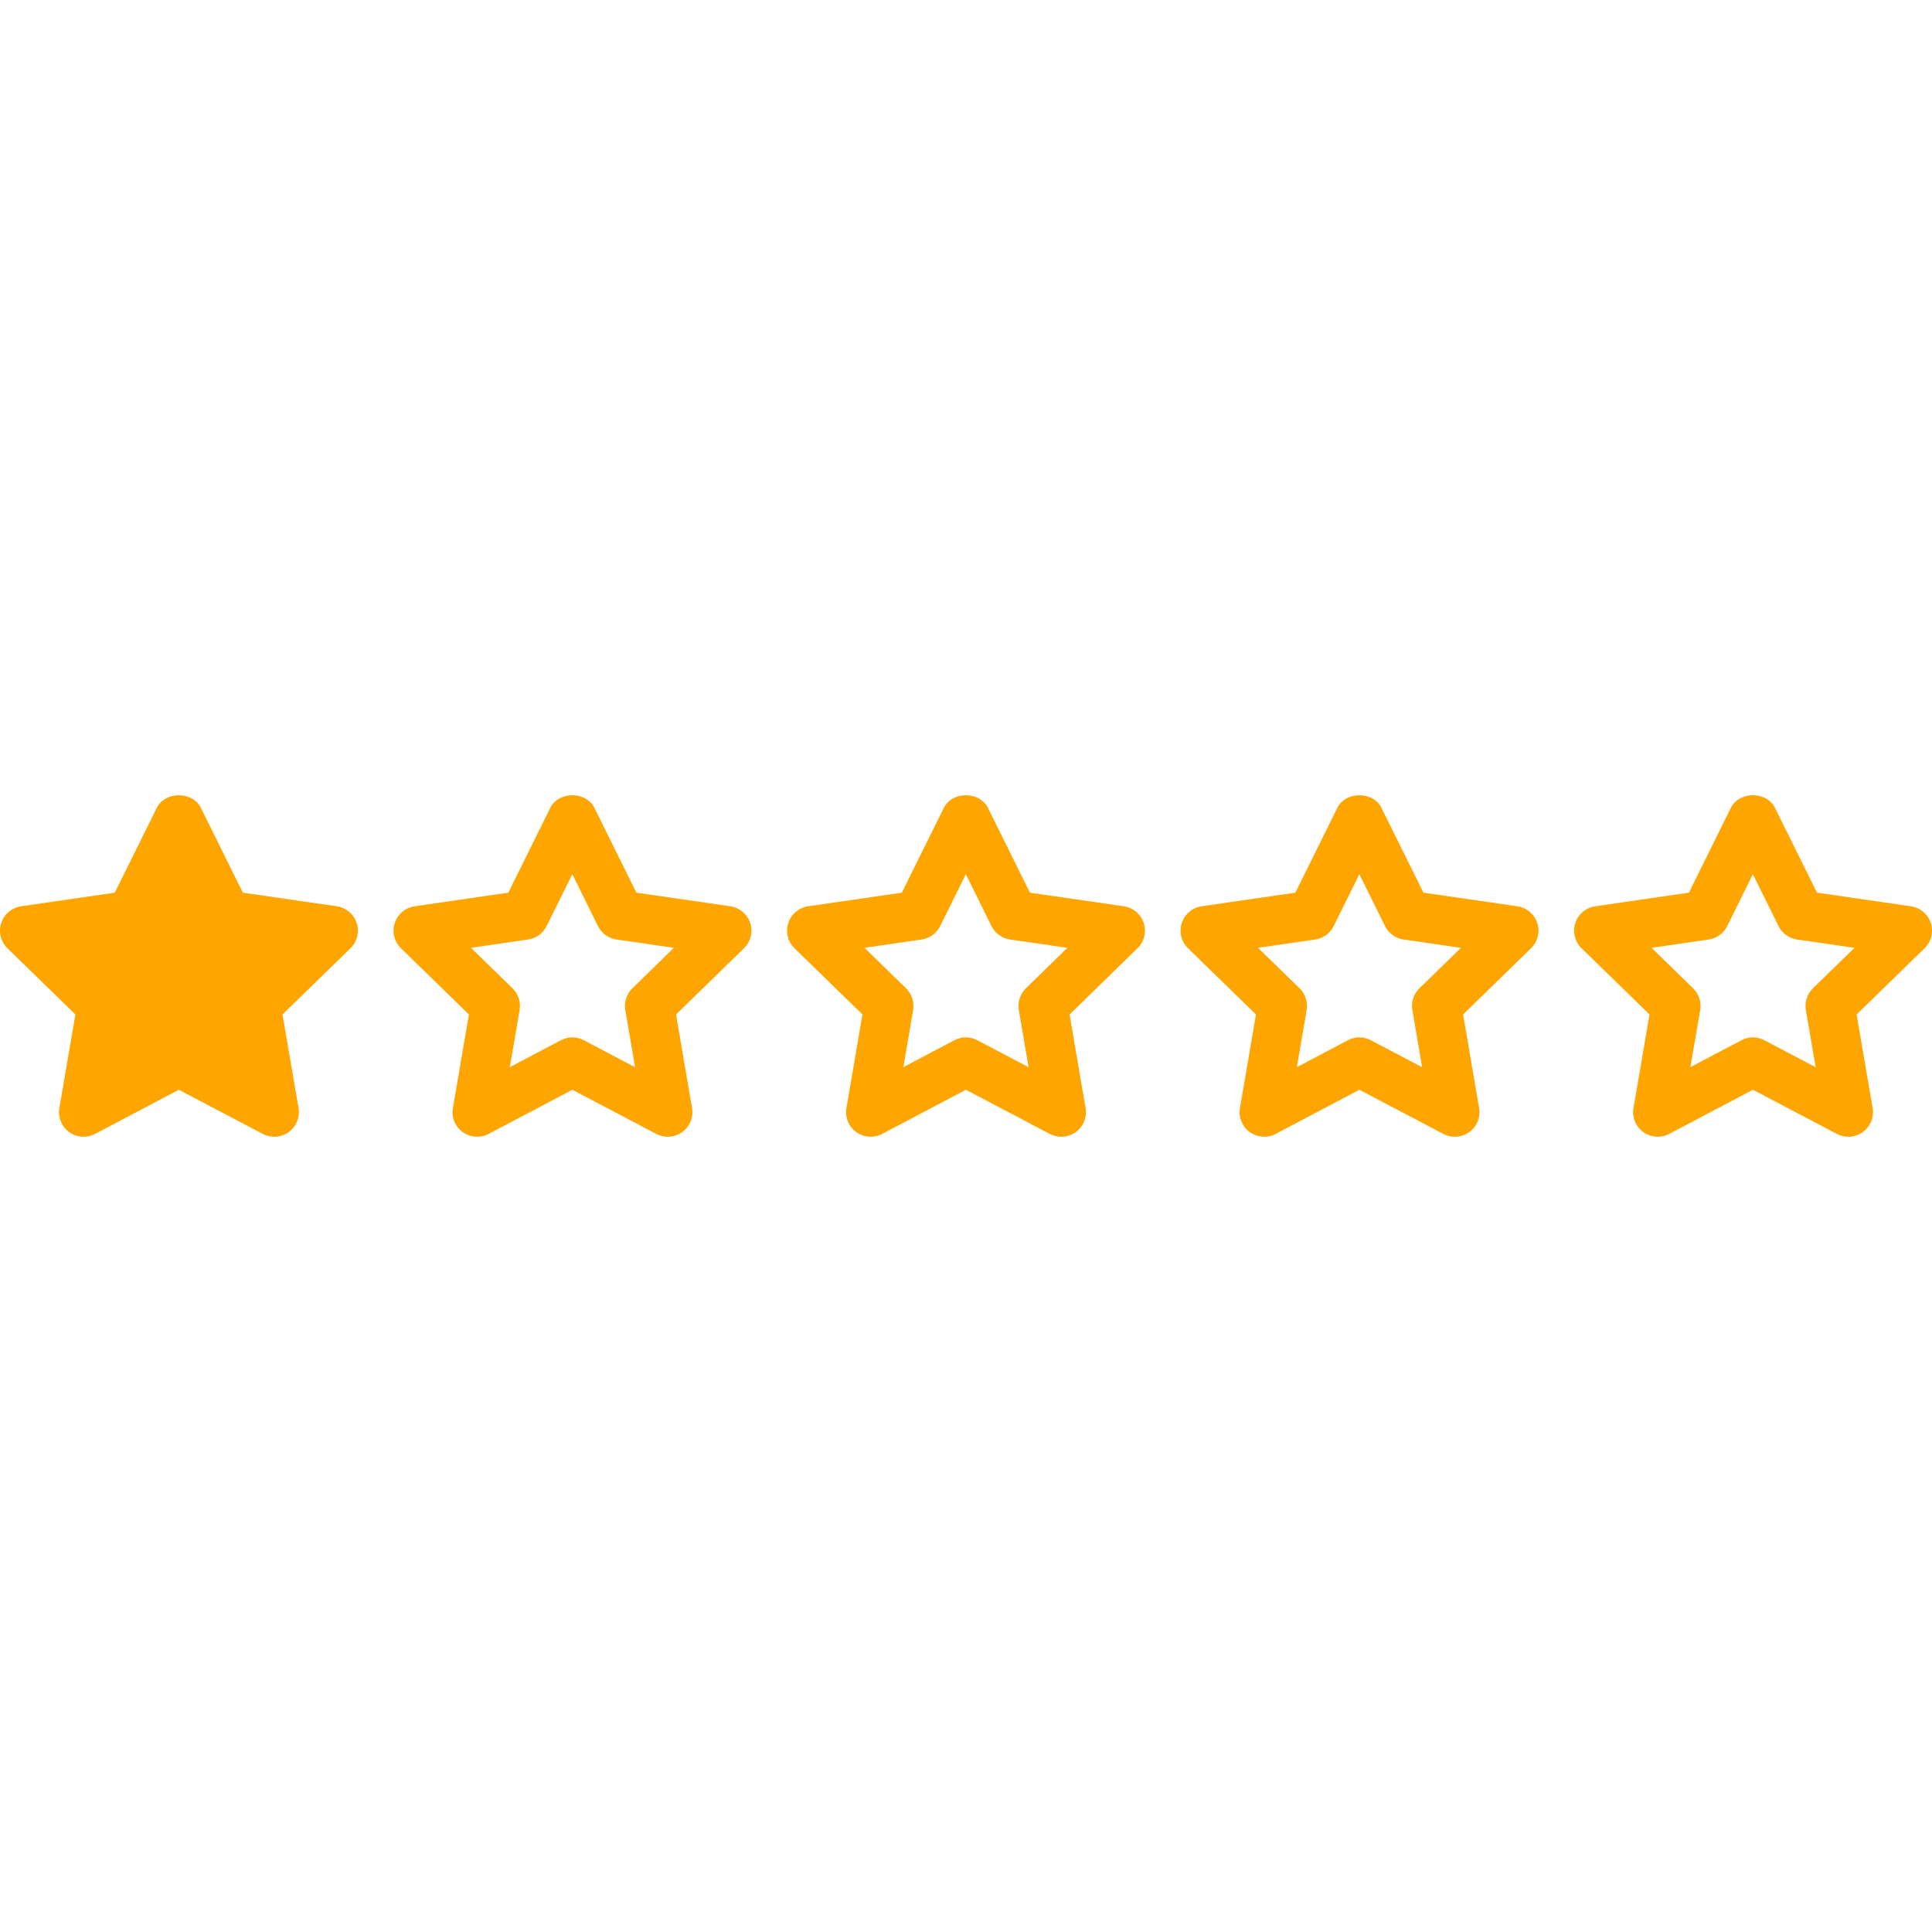 <?xml version="1.0"?>
<svg xmlns="http://www.w3.org/2000/svg" xmlns:xlink="http://www.w3.org/1999/xlink" xmlns:svgjs="http://svgjs.com/svgjs" version="1.1" width="512" height="512" x="0" y="0" viewBox="0 0 512.003 512.003" style="enable-background:new 0 0 512 512" xml:space="preserve" class=""><g>
<g xmlns="http://www.w3.org/2000/svg">
	<g>
		<path d="M94.526,244.616c-0.769-2.36-2.809-4.08-5.267-4.439l-24.899-3.611l-11.126-22.481c-2.203-4.445-9.484-4.445-11.687,0    l-11.126,22.481l-24.84,3.611c-2.451,0.365-4.491,2.079-5.26,4.439c-0.769,2.36-0.13,4.947,1.649,6.681l18.016,17.553    l-4.25,24.782c-0.417,2.451,0.587,4.921,2.594,6.381c2.014,1.447,4.68,1.643,6.87,0.489l22.188-11.7l22.253,11.7    c0.952,0.502,1.995,0.75,3.031,0.75c1.349,0,2.698-0.417,3.846-1.245c2.008-1.46,3.011-3.93,2.594-6.375l-4.243-24.782    l18.009-17.553C94.657,249.563,95.295,246.976,94.526,244.616z" fill="#ffa500" data-original="#000000" style="" class=""/>
	</g>
</g>
<g xmlns="http://www.w3.org/2000/svg">
	<g>
		<path d="M198.815,244.616c-0.769-2.36-2.809-4.08-5.267-4.439l-24.899-3.611l-11.126-22.481c-2.203-4.445-9.484-4.445-11.687,0    l-11.126,22.481l-24.84,3.611c-2.451,0.365-4.491,2.079-5.26,4.439c-0.769,2.36-0.13,4.947,1.649,6.681l18.016,17.553    l-4.25,24.782c-0.417,2.451,0.587,4.921,2.594,6.381c2.014,1.447,4.673,1.643,6.87,0.489l22.188-11.7l22.253,11.7    c0.952,0.502,1.995,0.75,3.031,0.75c1.349,0,2.698-0.417,3.846-1.245c2.008-1.46,3.011-3.93,2.594-6.375l-4.243-24.782    l18.009-17.553C198.946,249.563,199.584,246.976,198.815,244.616z M167.587,261.908c-1.538,1.499-2.236,3.65-1.877,5.768    l2.594,15.148l-13.603-7.157c-0.945-0.502-1.988-0.75-3.031-0.75s-2.086,0.254-3.031,0.756l-13.531,7.131l2.594-15.128    c0.358-2.112-0.339-4.269-1.877-5.768l-11.009-10.729l15.154-2.203c2.118-0.306,3.95-1.636,4.902-3.559l6.798-13.747l6.798,13.747    c0.952,1.923,2.783,3.253,4.908,3.559l15.213,2.21L167.587,261.908z" fill="#ffa500" data-original="#000000" style="" class=""/>
	</g>
</g>
<g xmlns="http://www.w3.org/2000/svg">
	<g>
		<path d="M303.104,244.616c-0.769-2.36-2.809-4.08-5.267-4.439l-24.899-3.611l-11.126-22.481c-2.203-4.445-9.484-4.445-11.687,0    l-11.126,22.481l-24.84,3.611c-2.451,0.365-4.491,2.079-5.26,4.439c-0.769,2.36-0.13,4.947,1.649,6.681l18.016,17.553    l-4.25,24.782c-0.417,2.451,0.587,4.921,2.594,6.381c2.014,1.447,4.673,1.643,6.87,0.489l22.187-11.7l22.253,11.7    c0.952,0.502,1.995,0.75,3.031,0.75c1.349,0,2.698-0.417,3.846-1.245c2.008-1.46,3.011-3.93,2.594-6.375l-4.243-24.782    l18.009-17.553C303.235,249.563,303.873,246.976,303.104,244.616z M271.876,261.908c-1.538,1.499-2.236,3.65-1.877,5.768    l2.594,15.148l-13.603-7.157c-0.945-0.502-1.988-0.75-3.031-0.75c-1.043,0-2.086,0.254-3.031,0.756l-13.531,7.131l2.594-15.128    c0.358-2.112-0.339-4.269-1.877-5.768l-11.009-10.729l15.154-2.203c2.118-0.306,3.95-1.636,4.902-3.559l6.798-13.747l6.798,13.747    c0.952,1.923,2.783,3.253,4.908,3.559l15.213,2.21L271.876,261.908z" fill="#ffa500" data-original="#000000" style="" class=""/>
	</g>
</g>
<g xmlns="http://www.w3.org/2000/svg">
	<g>
		<path d="M407.393,244.616c-0.769-2.36-2.809-4.08-5.267-4.439l-24.899-3.611l-11.126-22.481c-2.203-4.445-9.484-4.445-11.687,0    l-11.126,22.481l-24.84,3.611c-2.451,0.365-4.491,2.079-5.26,4.439c-0.769,2.36-0.13,4.947,1.649,6.681l18.016,17.553    l-4.25,24.782c-0.417,2.451,0.587,4.921,2.594,6.381c2.014,1.447,4.68,1.643,6.87,0.489l22.187-11.7l22.253,11.7    c0.952,0.502,1.995,0.75,3.031,0.75c1.349,0,2.698-0.417,3.846-1.245c2.008-1.46,3.011-3.93,2.594-6.375l-4.243-24.782    l18.009-17.553C407.523,249.563,408.162,246.976,407.393,244.616z M376.165,261.908c-1.538,1.499-2.236,3.65-1.877,5.768    l2.594,15.148l-13.603-7.157c-0.945-0.502-1.988-0.75-3.031-0.75c-1.043,0-2.086,0.254-3.031,0.756l-13.531,7.131l2.594-15.128    c0.358-2.112-0.339-4.269-1.877-5.768l-11.009-10.729l15.155-2.203c2.118-0.306,3.95-1.636,4.902-3.559l6.798-13.747l6.798,13.747    c0.952,1.923,2.783,3.253,4.908,3.559l15.213,2.21L376.165,261.908z" fill="#ffa500" data-original="#000000" style="" class=""/>
	</g>
</g>
<g xmlns="http://www.w3.org/2000/svg">
	<g>
		<path d="M511.682,244.616c-0.769-2.36-2.809-4.08-5.267-4.439l-24.899-3.611l-11.126-22.481c-2.203-4.445-9.484-4.445-11.687,0    l-11.126,22.481l-24.84,3.611c-2.451,0.365-4.491,2.079-5.26,4.439c-0.769,2.36-0.13,4.947,1.649,6.681l18.016,17.553    l-4.25,24.782c-0.417,2.451,0.587,4.921,2.594,6.381c2.014,1.447,4.68,1.643,6.87,0.489l22.188-11.7l22.253,11.7    c0.952,0.502,1.995,0.75,3.031,0.75c1.349,0,2.698-0.417,3.846-1.245c2.008-1.46,3.011-3.93,2.594-6.375l-4.243-24.782    l18.009-17.553C511.812,249.563,512.451,246.976,511.682,244.616z M480.454,261.908c-1.538,1.499-2.236,3.65-1.877,5.768    l2.594,15.148l-13.603-7.157c-0.945-0.502-1.988-0.75-3.031-0.75c-1.043,0-2.086,0.254-3.031,0.756l-13.531,7.131l2.594-15.128    c0.359-2.112-0.339-4.269-1.877-5.768l-11.009-10.729l15.154-2.203c2.118-0.306,3.95-1.636,4.902-3.559l6.798-13.747l6.798,13.747    c0.952,1.923,2.783,3.253,4.908,3.559l15.213,2.21L480.454,261.908z" fill="#ffa500" data-original="#000000" style="" class=""/>
	</g>
</g>
<g xmlns="http://www.w3.org/2000/svg">
</g>
<g xmlns="http://www.w3.org/2000/svg">
</g>
<g xmlns="http://www.w3.org/2000/svg">
</g>
<g xmlns="http://www.w3.org/2000/svg">
</g>
<g xmlns="http://www.w3.org/2000/svg">
</g>
<g xmlns="http://www.w3.org/2000/svg">
</g>
<g xmlns="http://www.w3.org/2000/svg">
</g>
<g xmlns="http://www.w3.org/2000/svg">
</g>
<g xmlns="http://www.w3.org/2000/svg">
</g>
<g xmlns="http://www.w3.org/2000/svg">
</g>
<g xmlns="http://www.w3.org/2000/svg">
</g>
<g xmlns="http://www.w3.org/2000/svg">
</g>
<g xmlns="http://www.w3.org/2000/svg">
</g>
<g xmlns="http://www.w3.org/2000/svg">
</g>
<g xmlns="http://www.w3.org/2000/svg">
</g>
</g></svg>
